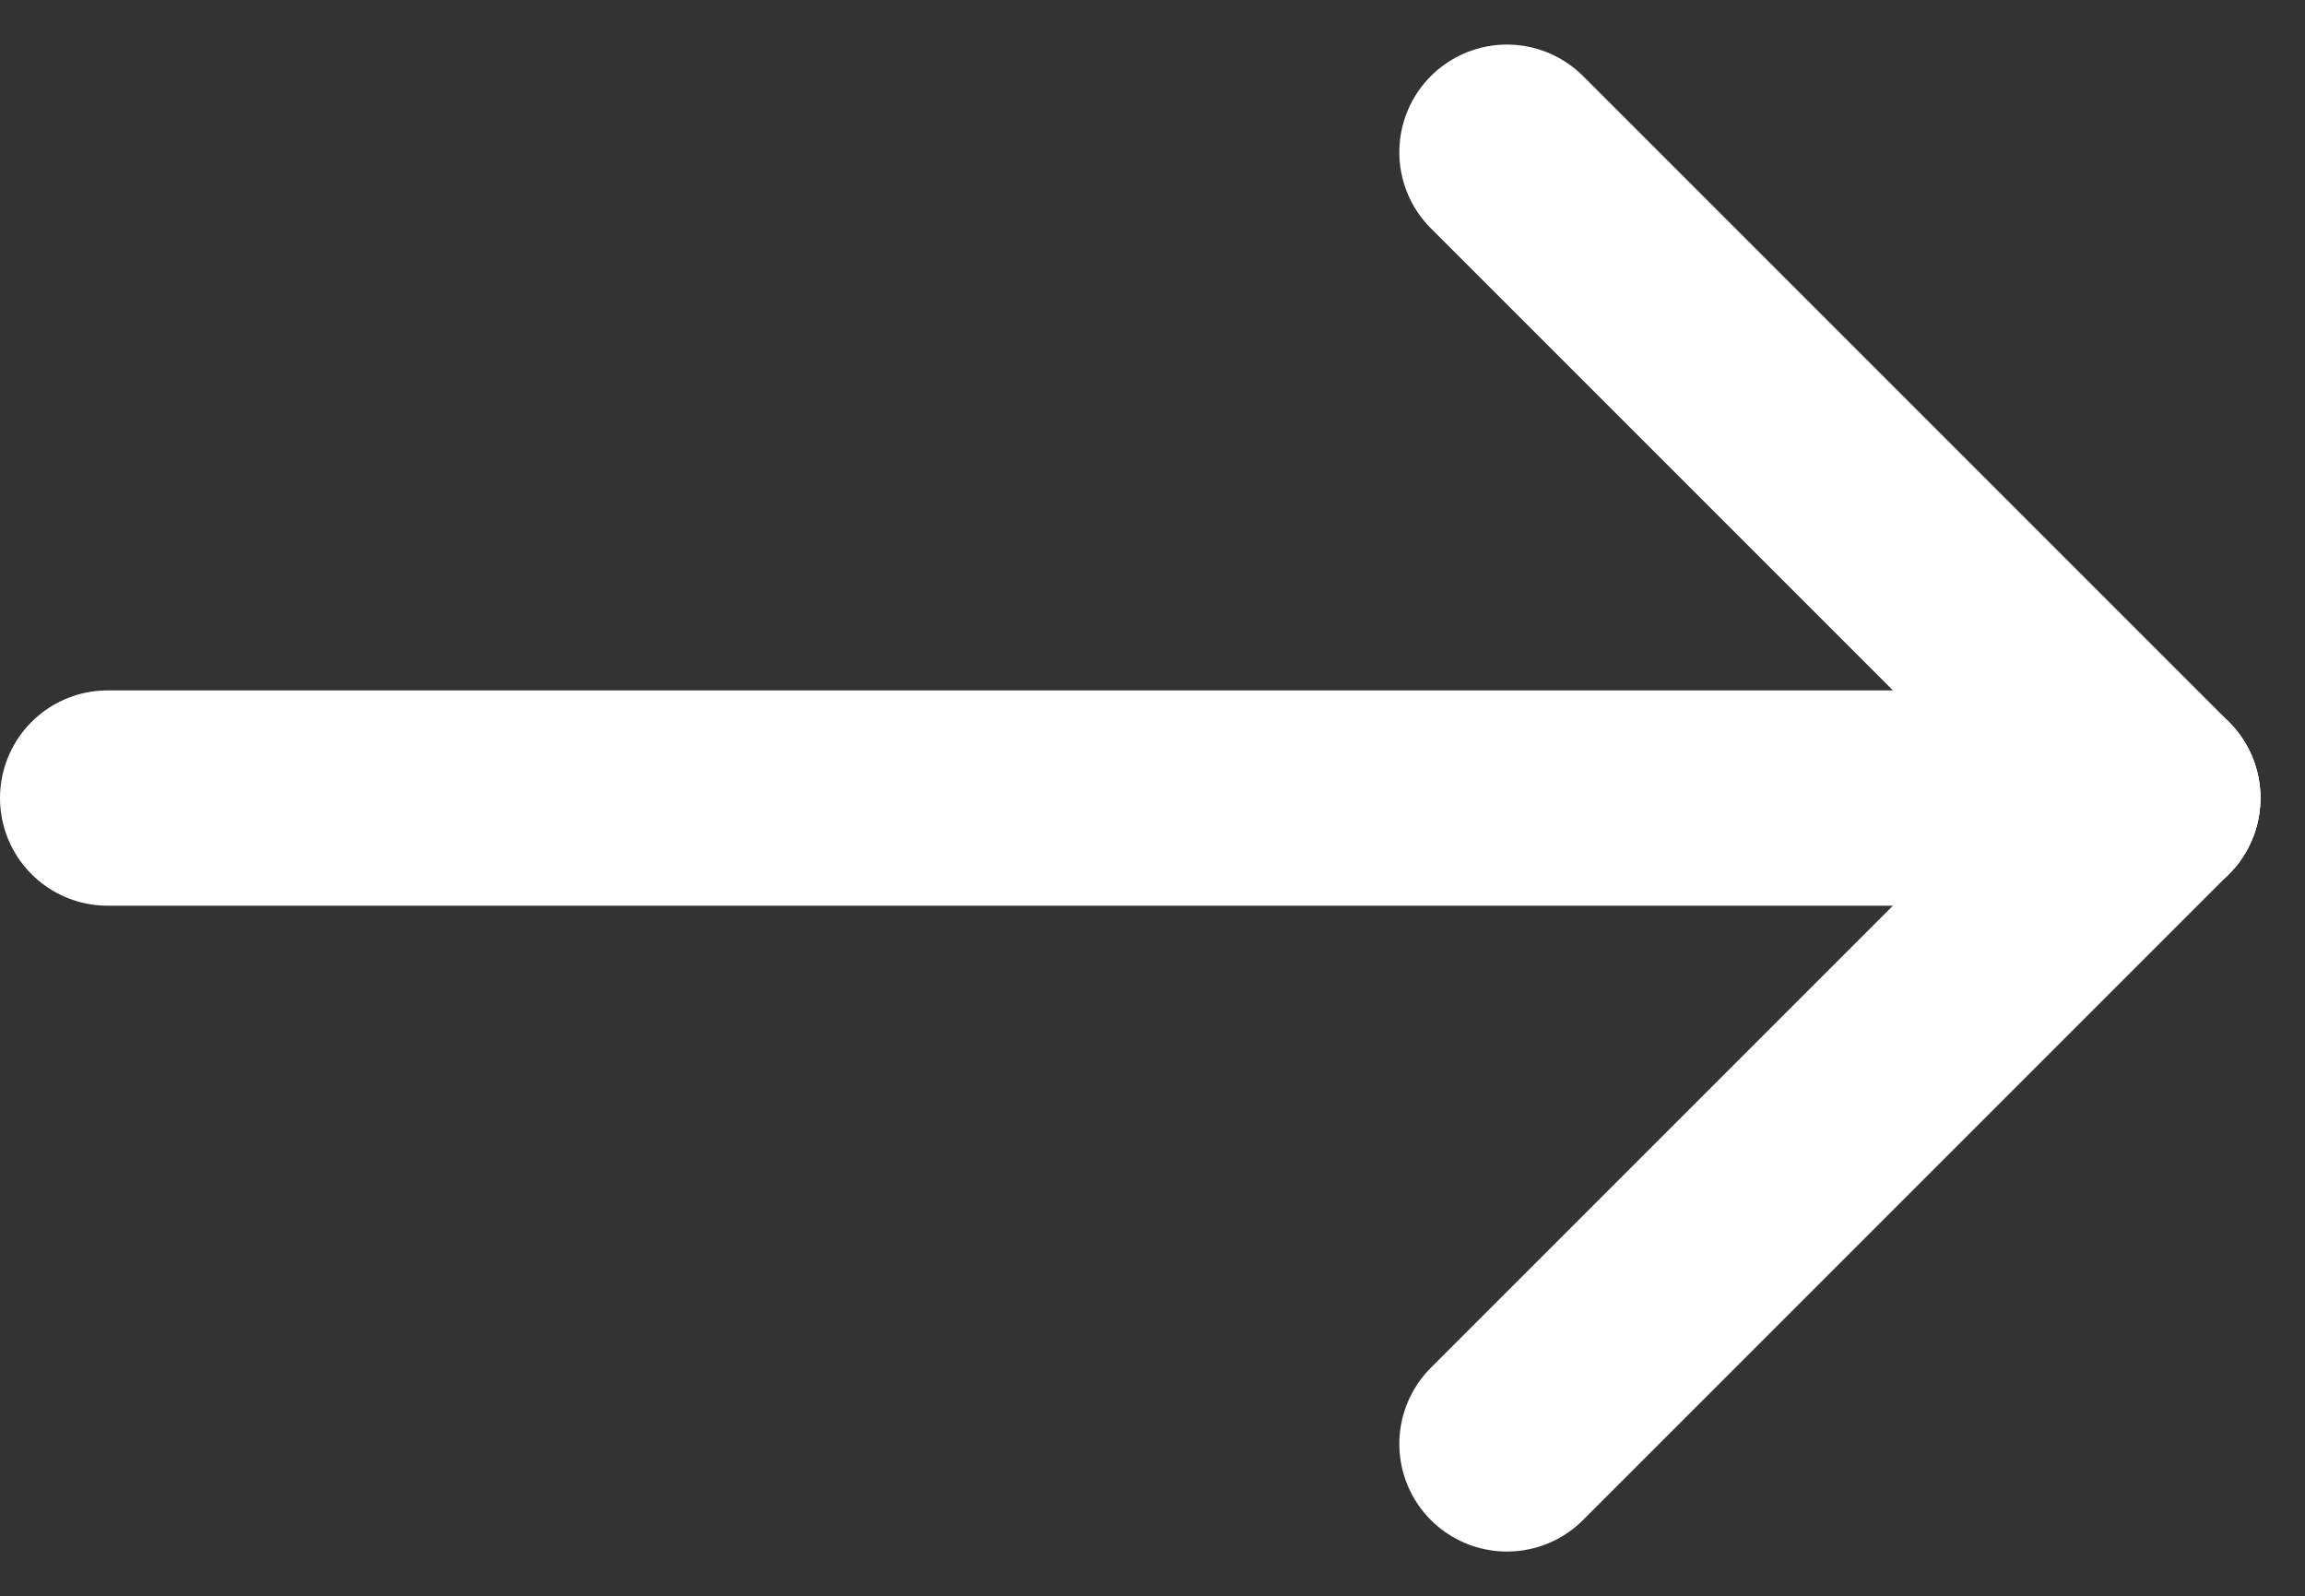 <svg xmlns="http://www.w3.org/2000/svg" width="21.414" height="14.828" viewBox="0 0 21.414 14.828">
  <rect x="0" y="0" width="21.414" height="14.828" fill="#333333" stroke="none"/>
  <g id="Group_26576" data-name="Group 26576" transform="translate(-1672.5 -68.086)">
    <line id="Line_76" data-name="Line 76" x2="19" transform="translate(1673.5 75.5)" fill="none" stroke="#fff" stroke-linecap="round" stroke-width="2"/>
    <line id="Line_77" data-name="Line 77" x2="6" y2="6" transform="translate(1686.5 69.5)" fill="none" stroke="#fff" stroke-linecap="round" stroke-width="2"/>
    <line id="Line_78" data-name="Line 78" y1="6" x2="6" transform="translate(1686.5 75.5)" fill="none" stroke="#fff" stroke-linecap="round" stroke-width="2"/>
  </g>
</svg>
